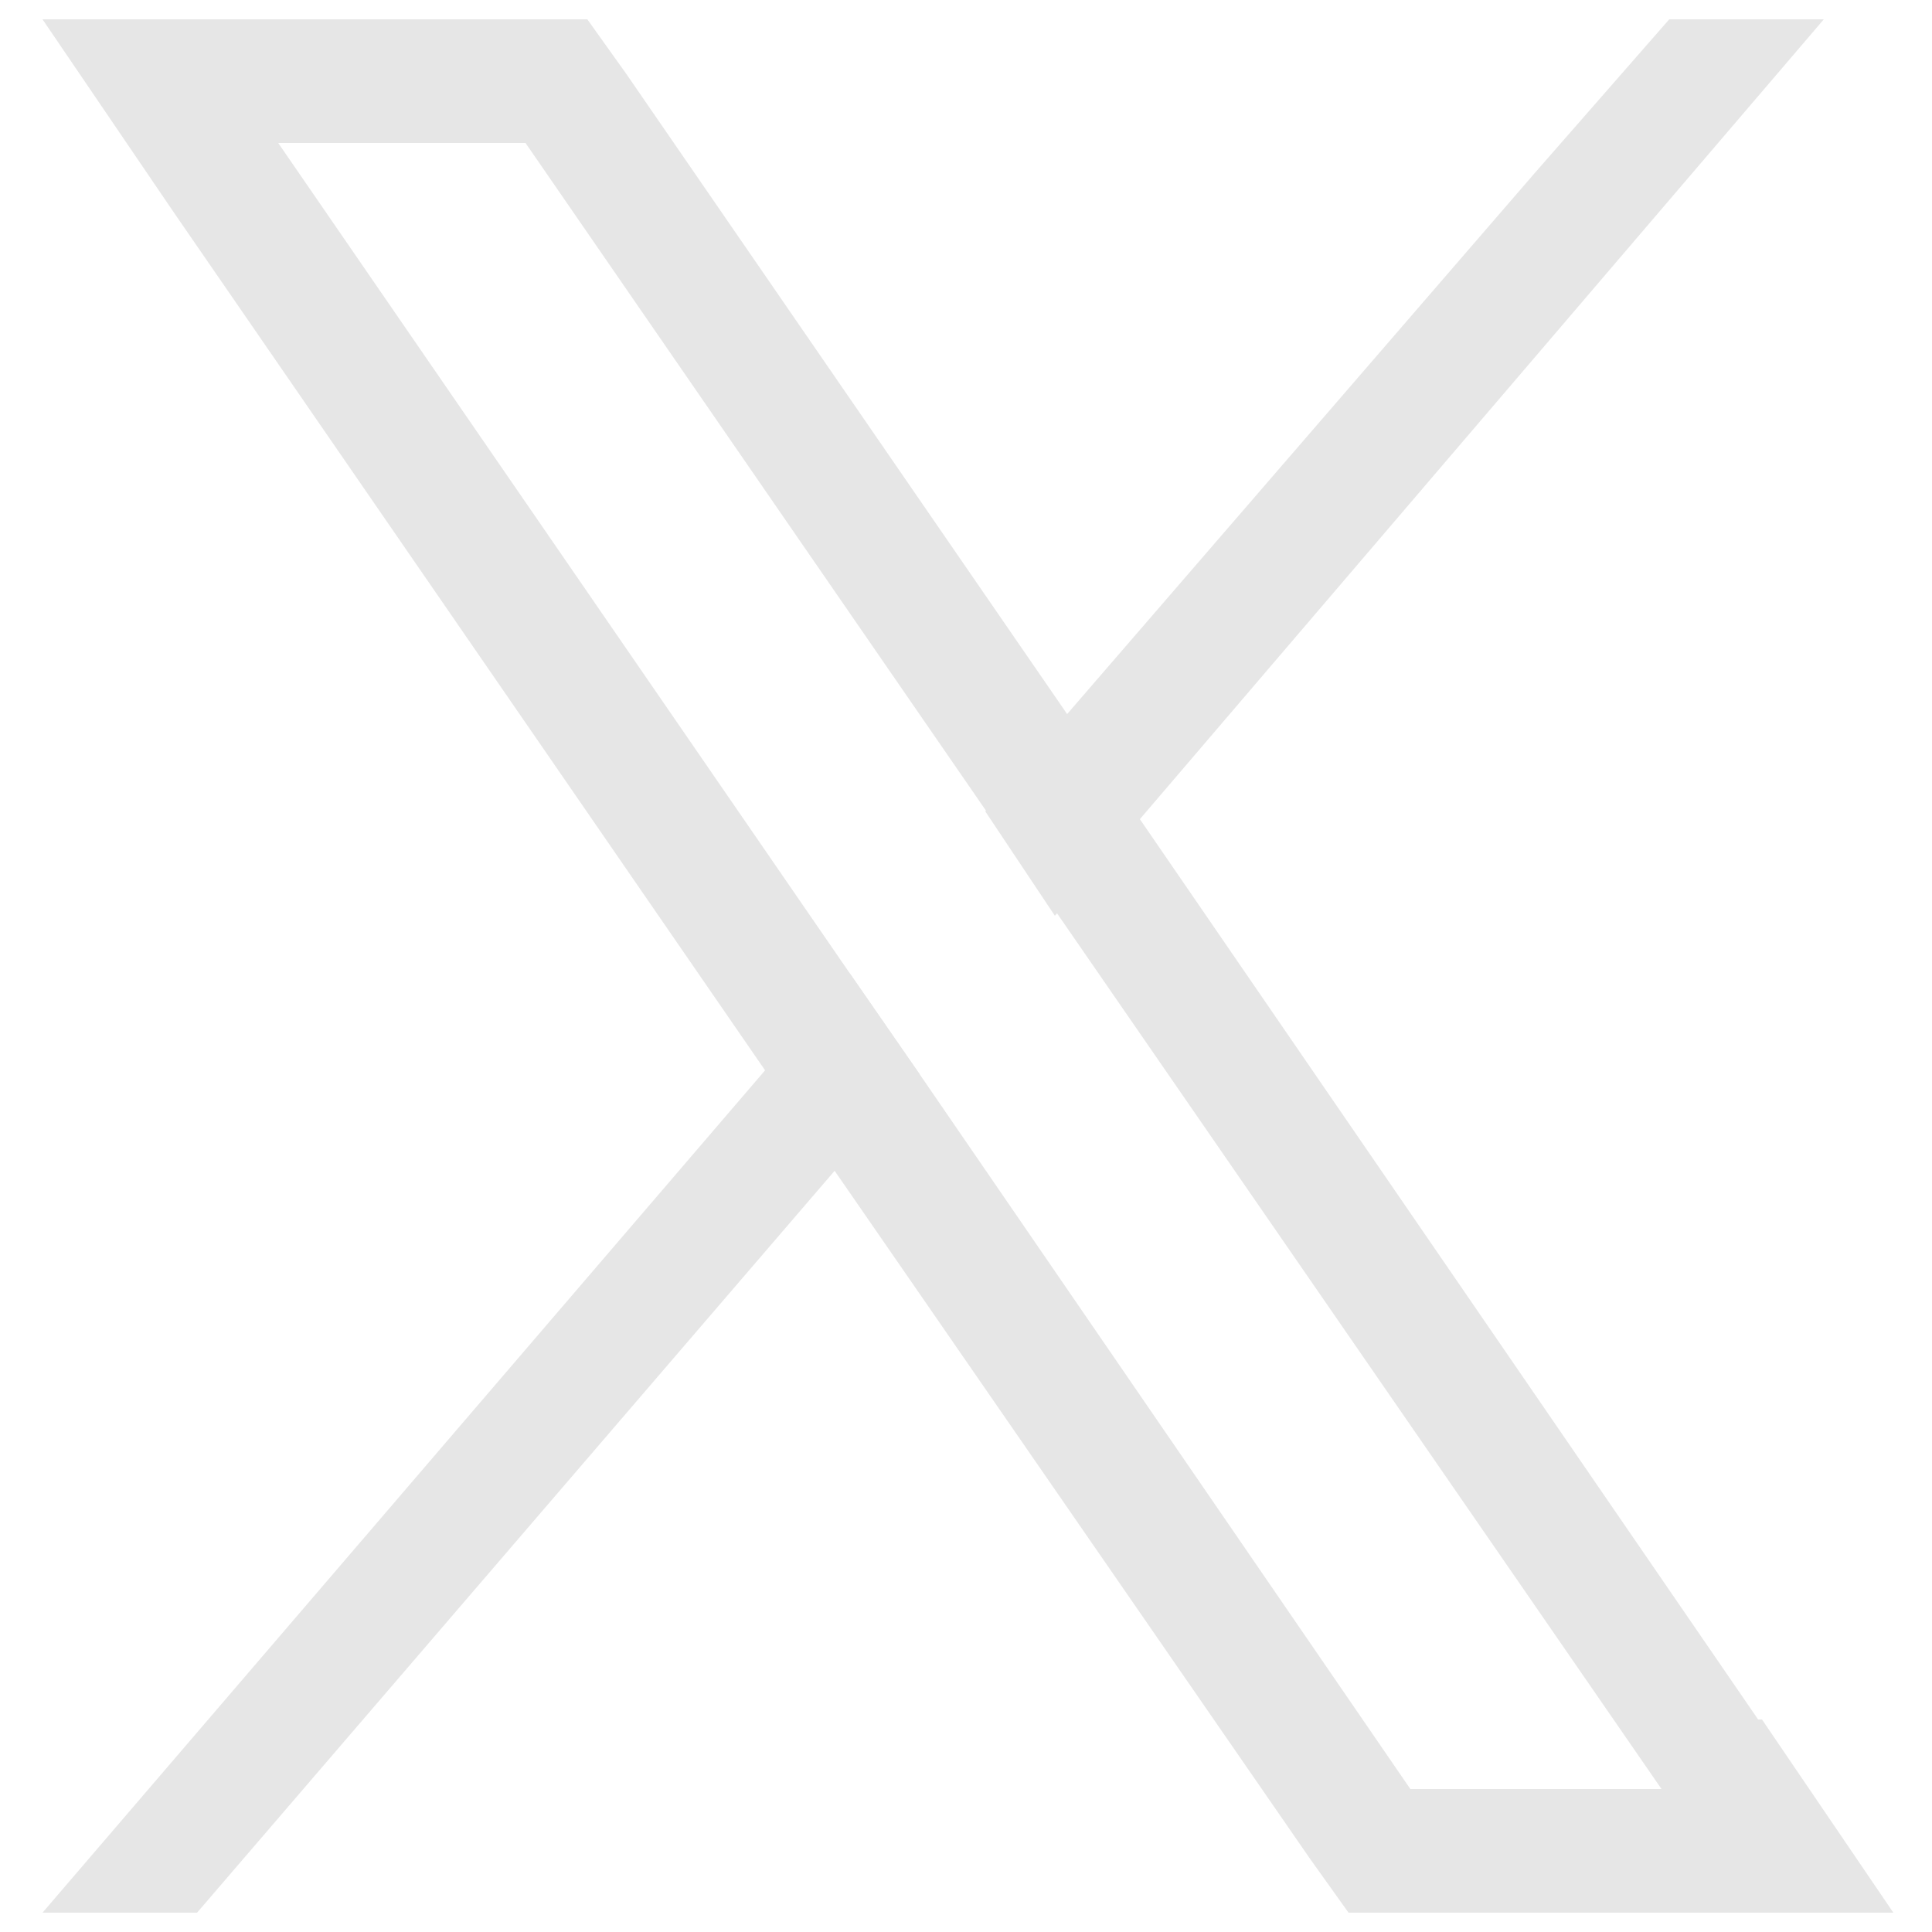 <?xml version="1.0" encoding="UTF-8"?>
<svg xmlns="http://www.w3.org/2000/svg" version="1.1" viewBox="0 0 50 50">
  <defs>
    <style>
      .cls-1 {
        fill: #e6e6e6;
      }
    </style>
  </defs>
  <!-- Generator: Adobe Illustrator 28.6.0, SVG Export Plug-In . SVG Version: 1.2.0 Build 709)  -->
  <g>
    <g id="Layer_2">
      <g>
        <path class="cls-1" d="M45.5,44.5l-16-23.3-1.8-2.6L16.2,1.9l-1-1.4H1.1s3.4,5,3.4,5l15.3,22.2,1.8,2.6,12.3,17.8,1,1.4h14.1s-3.4-5-3.4-5ZM36.5,46.3l-12.7-18.5-1.8-2.6L7.2,3.7h6.4s12,17.4,12,17.4l1.8,2.6,15.6,22.6h-6.4Z"/>
        <polygon class="cls-1" points="22 25.2 23.8 27.8 21.6 30.3 5.1 49.5 1.1 49.5 19.8 27.7 22 25.2"/>
        <polygon class="cls-1" points="47.2 .5 29.5 21.2 27.3 23.7 25.5 21 27.6 18.5 39.7 4.5 43.2 .5 47.2 .5"/>
      </g>
    </g>
  </g>
</svg>